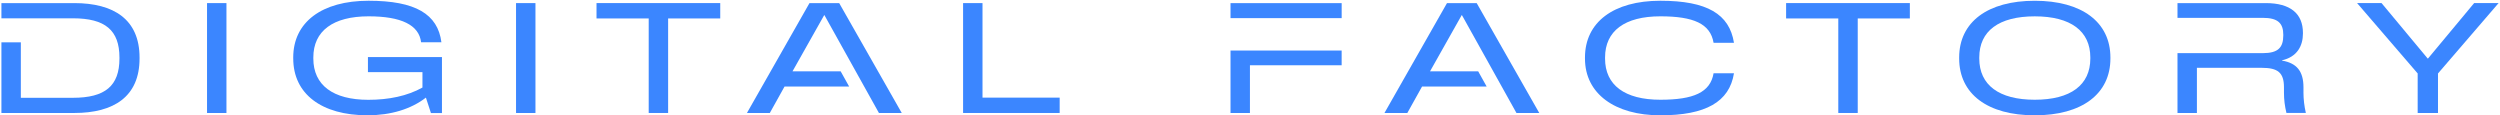 <?xml version="1.0" encoding="UTF-8"?> <svg xmlns="http://www.w3.org/2000/svg" width="715" height="33" viewBox="0 0 715 33" fill="none"><path d="M21.254 0.887H0.406V5.236H20.866C30.071 5.236 34.162 8.638 34.162 16.47V16.728C34.162 24.566 30.066 27.968 20.866 27.968H5.96V12.101H0.406V32.312H21.254C32.513 32.312 39.913 27.664 39.913 16.728V16.47C39.913 5.535 32.513 0.887 21.254 0.887Z" fill="#3B86FF"></path><path d="M83.863 16.749V16.445C83.863 6.35 92.034 0.214 105.417 0.214C118.799 0.214 125.21 4.026 126.244 12.096H120.433C119.853 7.145 114.749 4.669 105.422 4.669C95.258 4.669 89.613 8.846 89.613 16.425V16.749C89.613 24.348 95.253 28.545 105.336 28.545C111.213 28.545 116.509 27.446 120.822 25.037V20.622H105.23V16.318H126.401V32.332H123.248L121.81 27.917C117.563 31.213 111.732 32.975 105.124 32.975C91.954 32.975 83.868 26.839 83.868 16.744L83.863 16.749Z" fill="#3B86FF"></path><path d="M205.989 0.882V5.276H191.083V32.312H185.529V5.276H170.603V0.882H205.989Z" fill="#3B86FF"></path><path d="M546.217 0.882V5.276H531.311V32.312H525.752V5.276H510.827V0.882H546.217Z" fill="#3B86FF"></path><path d="M257.898 32.312H251.376L235.784 4.33H235.719L226.654 20.409H240.435L242.861 24.758H224.374L220.167 32.312H213.625L231.512 0.887H240.006L257.898 32.312Z" fill="#3B86FF"></path><path d="M440.227 32.312H433.705L418.113 4.33H418.048L408.983 20.409H422.764L425.19 24.758H406.703L402.496 32.312H395.954L413.841 0.887H422.335L440.227 32.312Z" fill="#3B86FF"></path><path d="M275.443 0.887H280.996V27.922H303.065V32.312H275.443V0.887Z" fill="#3B86FF"></path><path d="M351.928 14.45V32.317H357.482V18.672H383.712V14.455H351.923L351.928 14.45ZM351.928 0.887V5.195H383.717V0.887H351.928Z" fill="#3B86FF"></path><path d="M453.302 16.749V16.445C453.302 6.35 461.474 0.214 474.856 0.214C488.239 0.214 494.609 4.026 495.916 12.248H490.085C489.162 6.76 484.334 4.669 474.856 4.669C464.692 4.669 459.048 8.846 459.048 16.425V16.769C459.048 24.348 464.687 28.525 474.856 28.525C484.334 28.525 489.162 26.439 490.085 20.946H495.916C494.609 29.168 487.79 32.98 474.856 32.98C461.923 32.98 453.302 26.844 453.302 16.749Z" fill="#3B86FF"></path><path d="M560.32 16.708V16.47C560.32 6.289 568.492 0.219 581.94 0.219C595.388 0.219 603.58 6.289 603.58 16.47V16.708C603.58 26.889 595.408 32.98 581.94 32.98C568.472 32.98 560.32 26.889 560.32 16.708ZM581.94 28.525C592.215 28.525 597.834 24.307 597.834 16.728V16.45C597.834 8.871 592.215 4.674 581.94 4.674C571.665 4.674 566.071 8.871 566.071 16.45V16.728C566.071 24.307 571.71 28.525 581.94 28.525Z" fill="#3B86FF"></path><path d="M658.793 26.373V24.996C658.793 20.389 656.886 18.045 652.659 17.331V17.245C656.967 16.278 658.642 13.134 658.642 9.559V9.433C658.642 3.859 655.015 0.887 648.008 0.887H622.762V5.104H647.146C651.459 5.104 653.022 6.613 653.022 9.97V10.056C653.022 13.584 651.585 15.199 647.146 15.199H622.762V32.312H628.316V19.396H646.868C651.504 19.396 653.214 20.794 653.214 24.991V26.474C653.214 28.52 653.451 30.367 653.92 32.306H659.474C659.025 30.367 658.788 28.368 658.788 26.368L658.793 26.373Z" fill="#3B86FF"></path><path d="M691.459 21.012L674.128 0.882H681.119L694.33 16.749H694.395L707.606 0.882H714.597L697.265 21.012V32.312H691.454V21.012H691.459Z" fill="#3B86FF"></path><path d="M64.766 0.887H59.212V32.317H64.766V0.887Z" fill="#3B86FF"></path><path d="M153.141 0.887H147.587V32.317H153.141V0.887Z" fill="#3B86FF"></path></svg> 